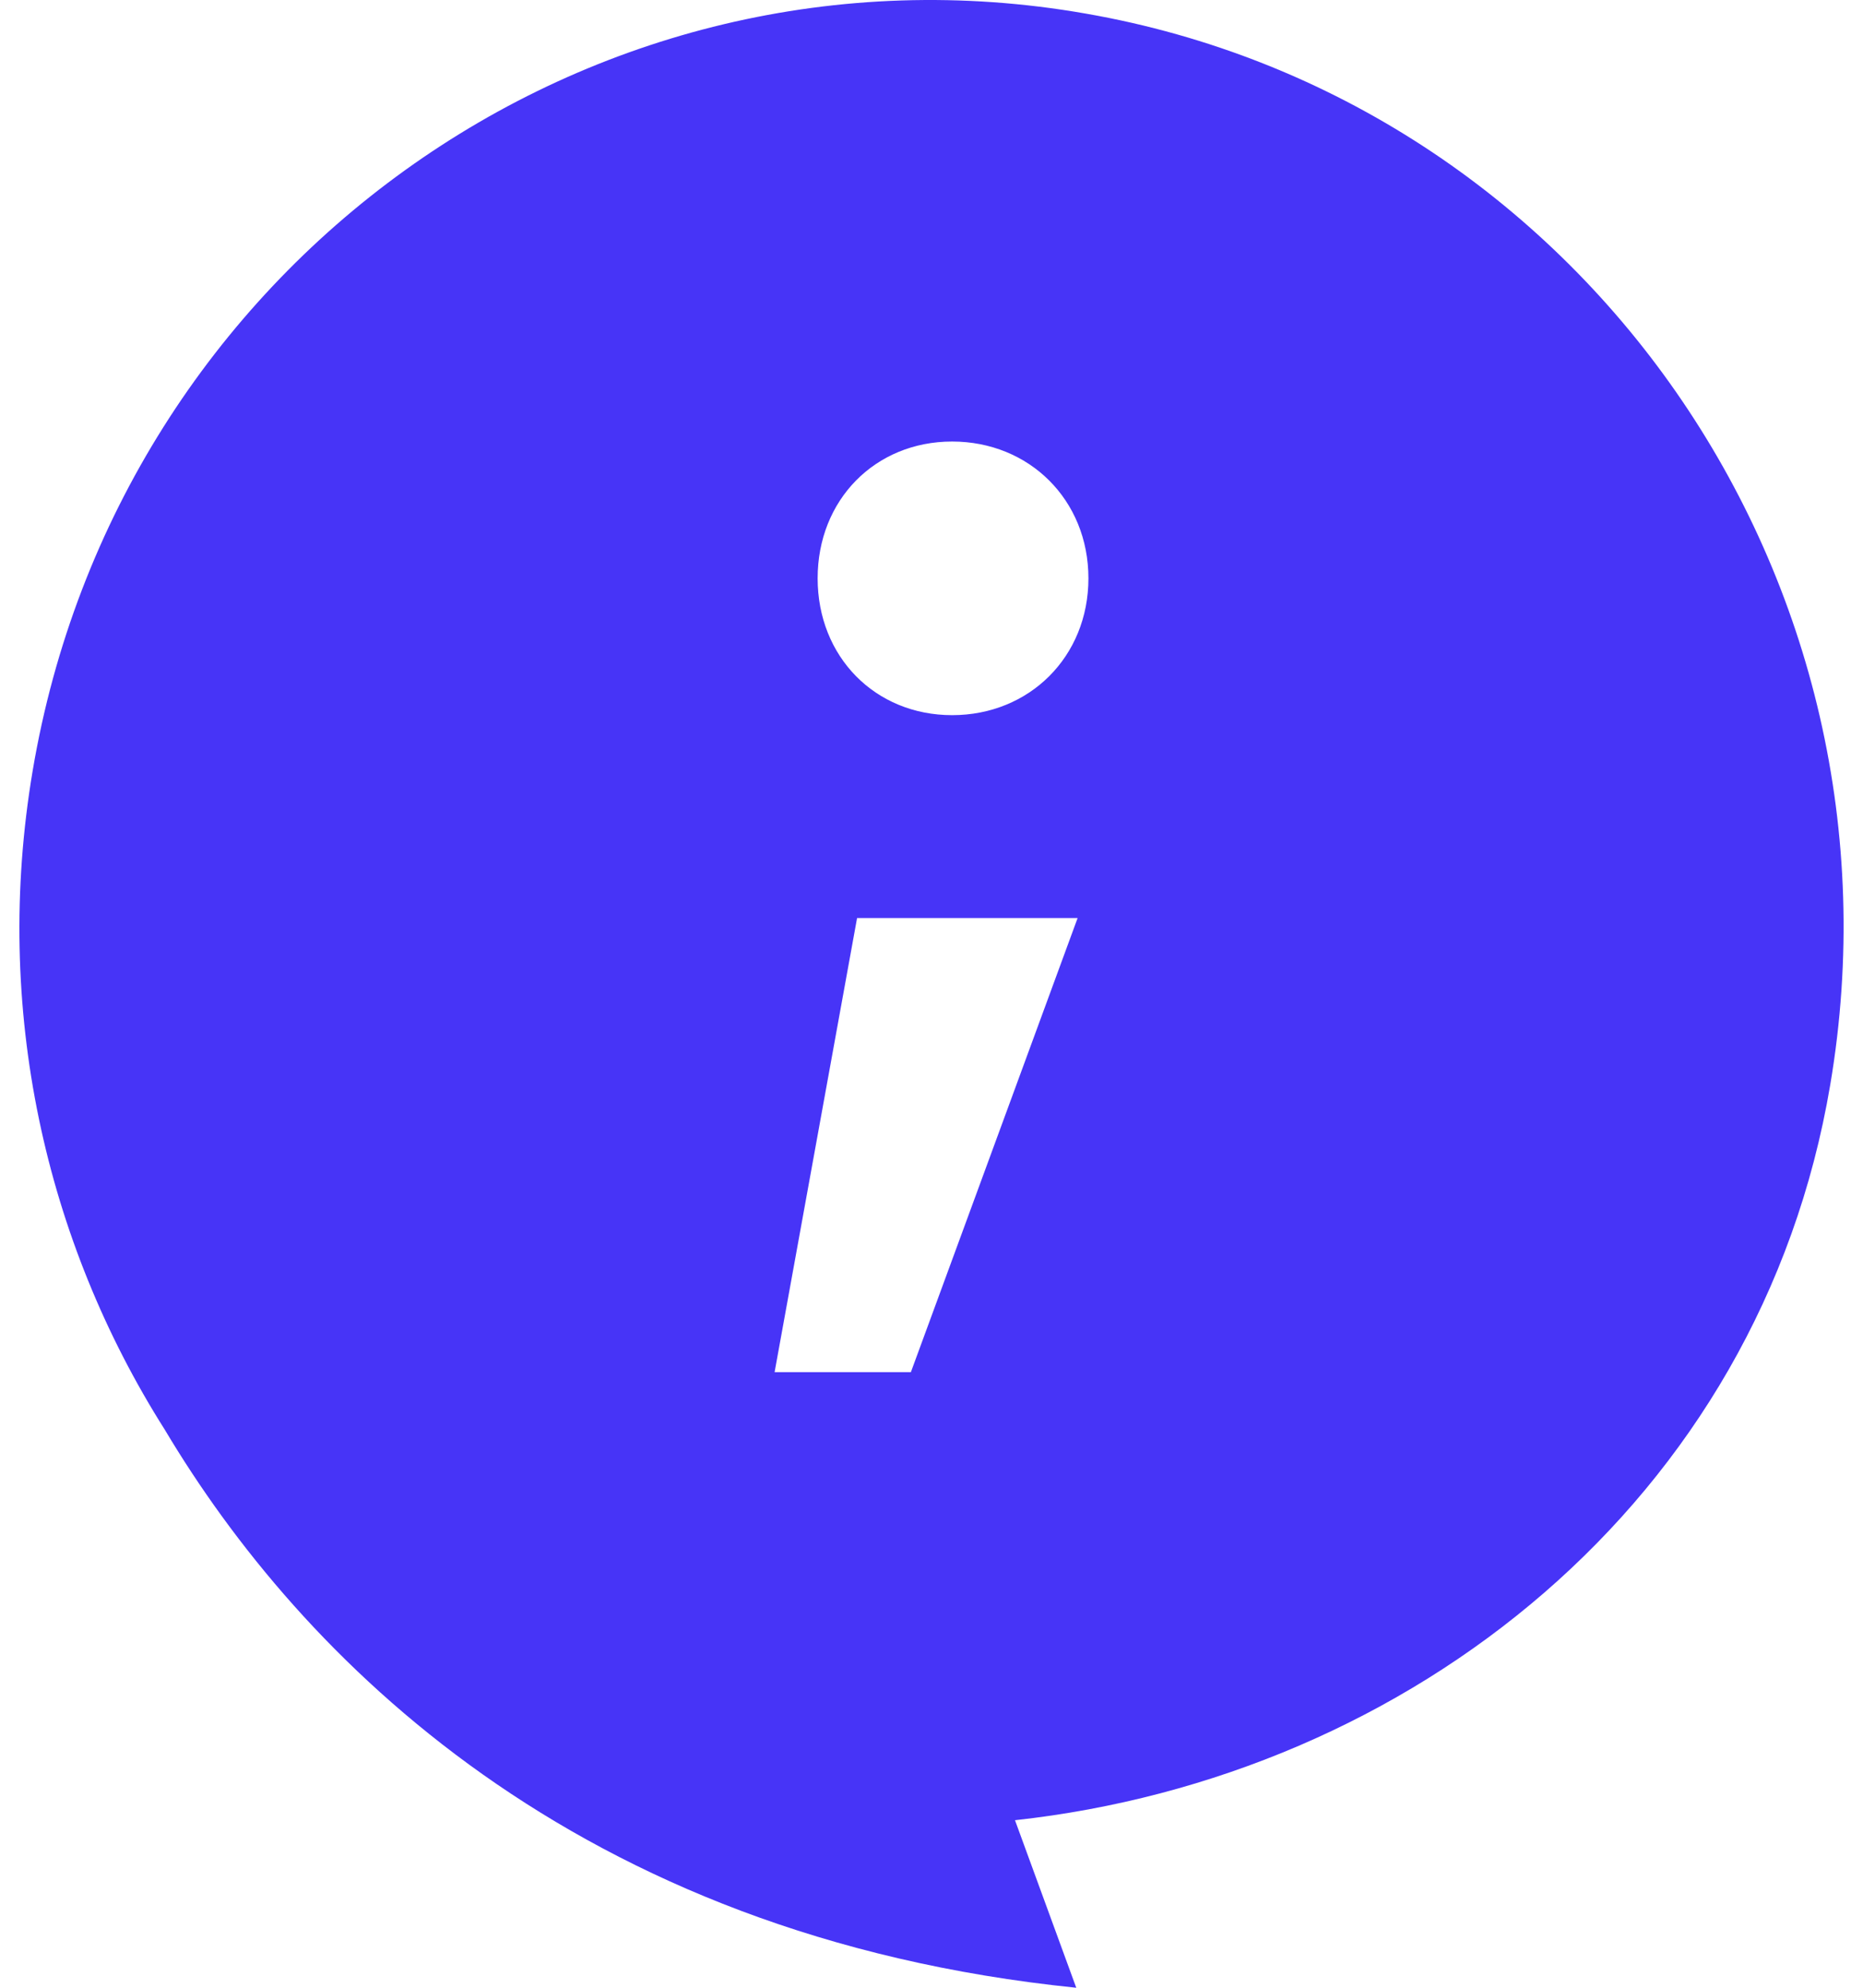 <svg width="60" height="64" viewBox="0 0 60 64" fill="none" xmlns="http://www.w3.org/2000/svg">
<path d="M34.97 0.438C18.987 -2.362 3.794 8.557 1.052 24.816C-0.241 32.484 1.465 39.966 5.306 46.03C9.659 53.327 18.487 62.35 34.662 64L32.689 58.606C45.394 57.212 56.68 48.365 58.946 34.922C61.694 18.663 50.956 3.224 34.97 0.438ZM29.336 44.179H24.947L27.603 29.558H34.706L29.336 44.179ZM30.665 23.026C28.183 23.026 26.333 21.144 26.333 18.621C26.333 16.097 28.183 14.216 30.665 14.216C33.147 14.216 35.054 16.094 35.054 18.621C35.054 21.148 33.15 23.026 30.665 23.026Z" fill="#4734F7"/>
</svg>
